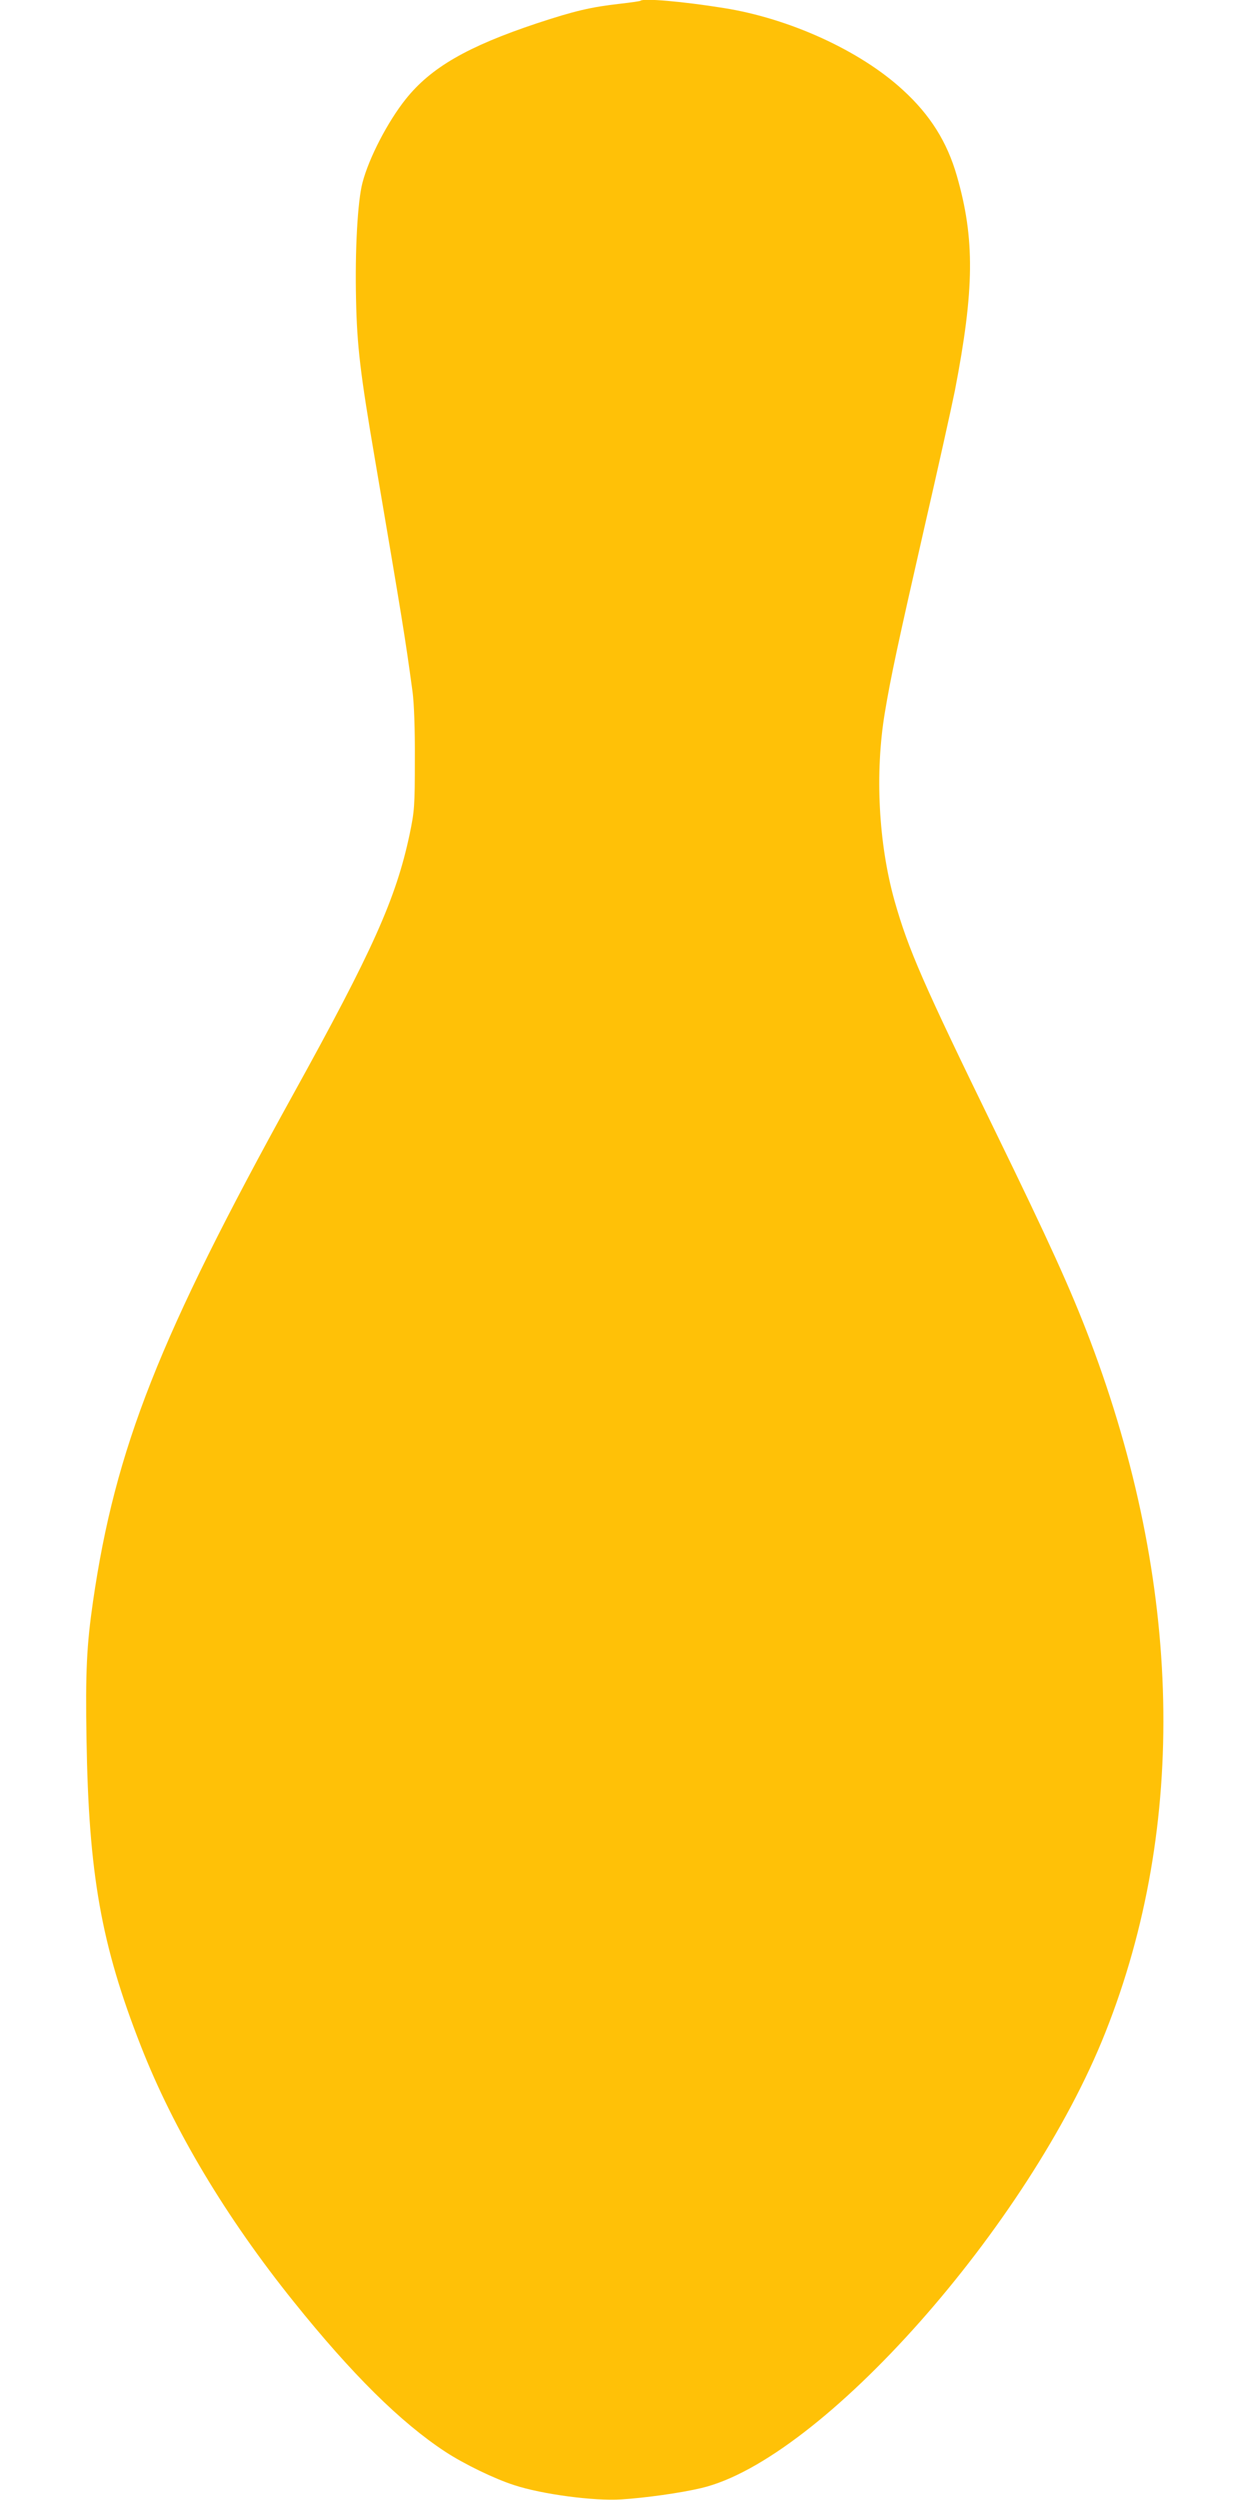 <?xml version="1.0" standalone="no"?>
<!DOCTYPE svg PUBLIC "-//W3C//DTD SVG 20010904//EN"
 "http://www.w3.org/TR/2001/REC-SVG-20010904/DTD/svg10.dtd">
<svg version="1.0" xmlns="http://www.w3.org/2000/svg"
 width="640pt" height="1280pt" viewBox="0 0 640 1280"
 preserveAspectRatio="xMidYMid meet">
<g transform="translate(0,1280) scale(0.1,-0.1)"
fill="#ffc107" stroke="none">
<path d="M3279 12796 c-2 -2 -49 -9 -103 -15 -151 -17 -235 -37 -426 -100
-357 -119 -544 -227 -673 -389 -91 -114 -188 -300 -221 -427 -25 -94 -39 -347
-33 -600 5 -239 22 -379 97 -818 143 -842 153 -901 192 -1187 8 -58 13 -194
12 -350 0 -239 -2 -263 -27 -383 -70 -329 -189 -594 -597 -1332 -685 -1240
-910 -1810 -1024 -2596 -32 -222 -39 -355 -33 -707 11 -687 75 -1049 278
-1567 168 -430 436 -878 783 -1310 297 -370 546 -617 776 -768 96 -63 253
-139 353 -171 143 -47 409 -82 548 -73 125 8 304 33 409 58 614 144 1678 1343
2070 2334 421 1061 393 2296 -79 3543 -99 261 -211 507 -484 1067 -372 763
-446 933 -517 1183 -82 293 -101 653 -50 961 31 187 67 354 203 951 69 300
139 615 156 700 100 518 103 777 10 1100 -50 174 -137 312 -276 439 -219 202
-582 367 -918 420 -212 34 -412 51 -426 37z"/>
</g>
</svg>

